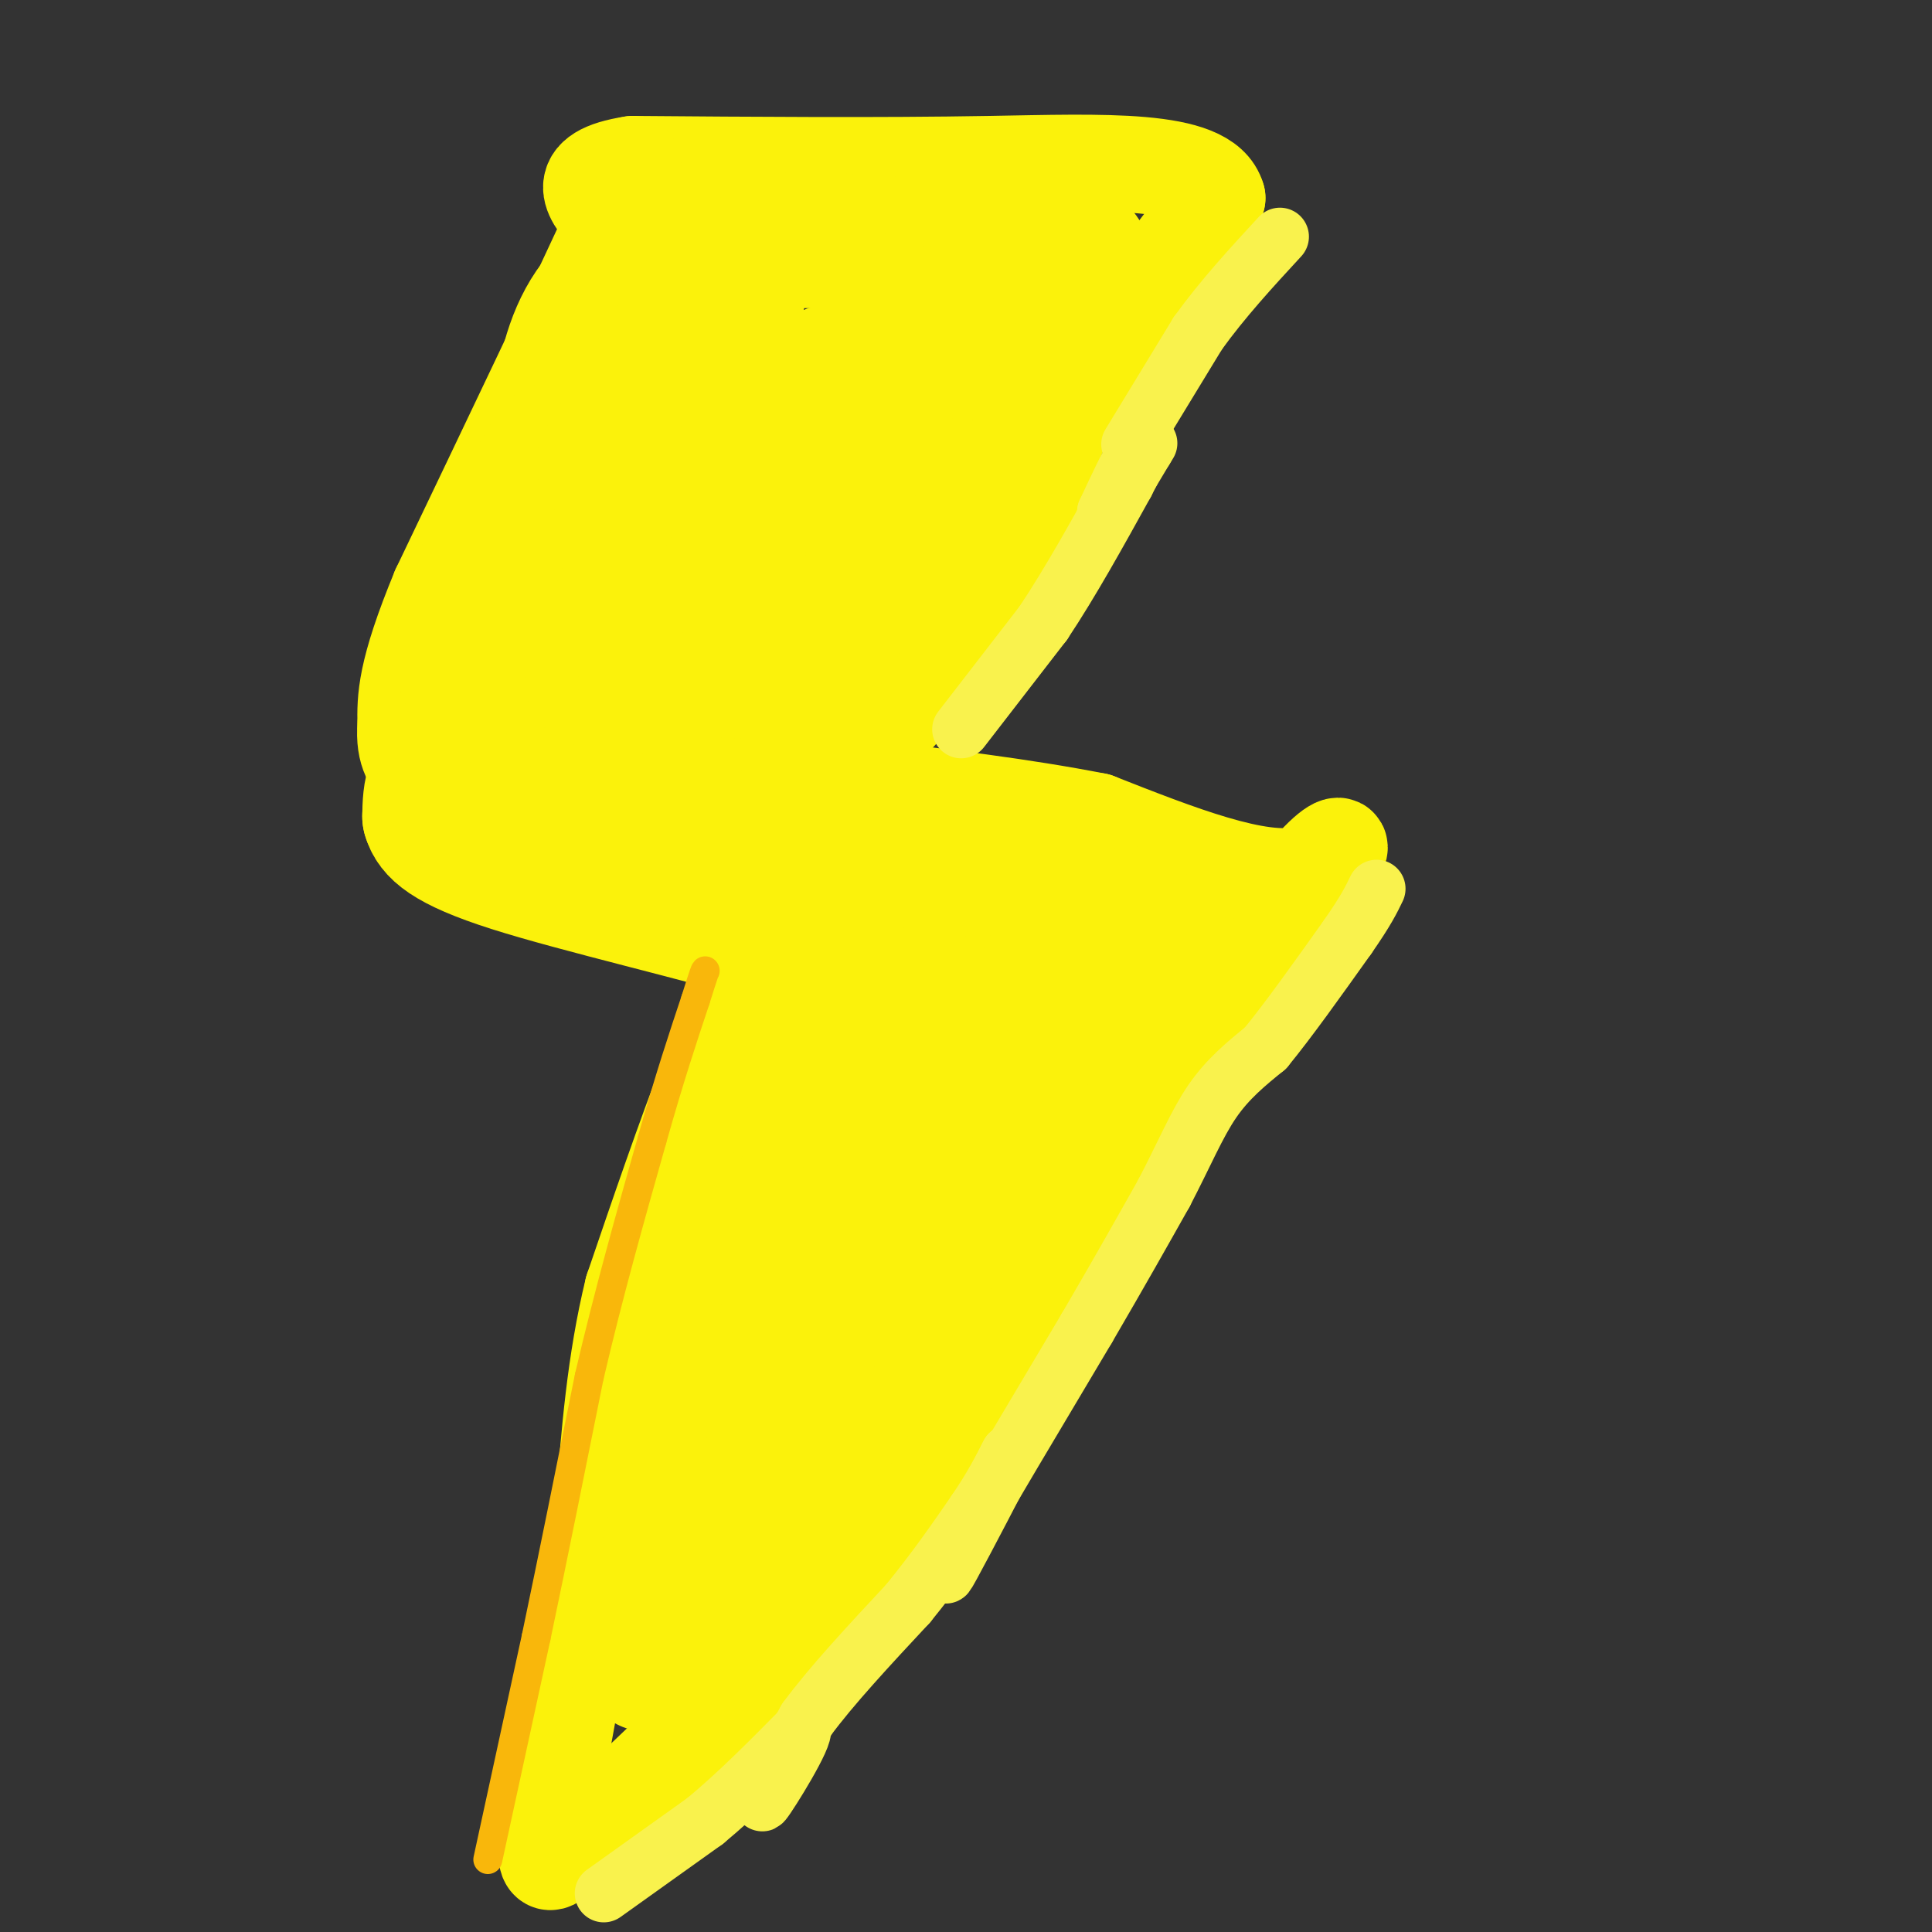 <svg viewBox='0 0 400 400' version='1.1' xmlns='http://www.w3.org/2000/svg' xmlns:xlink='http://www.w3.org/1999/xlink'><rect x="0" y="0" width="400" height="400" fill="#333333" stroke="none"/><g fill='none' stroke='#FBF20B' stroke-width='20' stroke-linecap='round' stroke-linejoin='round'><path d='M179,327c0.000,0.000 21.000,-38.000 21,-38'/><path d='M200,289c14.833,-23.833 41.417,-64.417 68,-105'/><path d='M268,184c12.933,-16.511 11.267,-5.289 2,-3c-9.267,2.289 -26.133,-4.356 -43,-11'/><path d='M227,170c-15.333,-3.000 -32.167,-5.000 -49,-7'/><path d='M178,163c-4.733,-4.822 7.933,-13.378 18,-27c10.067,-13.622 17.533,-32.311 25,-51'/><path d='M221,85c9.333,-15.833 20.167,-29.917 31,-44'/><path d='M252,41c-2.333,-8.400 -23.667,-7.400 -47,-7c-23.333,0.400 -48.667,0.200 -74,0'/><path d='M131,34c-13.000,2.000 -8.500,7.000 -4,12'/><path d='M127,46c-6.667,14.667 -21.333,45.333 -36,76'/><path d='M91,122c-7.167,17.333 -7.083,22.667 -7,28'/><path d='M84,150c-0.512,6.274 1.708,7.958 3,10c1.292,2.042 1.655,4.440 12,9c10.345,4.560 30.673,11.280 51,18'/><path d='M150,187c7.978,8.578 2.422,21.022 -3,35c-5.422,13.978 -10.711,29.489 -16,45'/><path d='M131,267c-3.667,15.000 -4.833,30.000 -6,45'/><path d='M125,312c-2.833,17.833 -6.917,39.917 -11,62'/><path d='M114,374c-1.756,12.311 -0.644,12.089 1,11c1.644,-1.089 3.822,-3.044 6,-5'/><path d='M121,380c8.333,-7.833 26.167,-24.917 44,-42'/><path d='M165,338c10.667,-11.500 15.333,-19.250 20,-27'/></g>
<g fill='none' stroke='#F9F24D' stroke-width='12' stroke-linecap='round' stroke-linejoin='round'><path d='M125,392c0.000,0.000 21.000,-15.000 21,-15'/><path d='M146,377c6.833,-5.667 13.417,-12.333 20,-19'/><path d='M166,358c0.933,1.133 -6.733,13.467 -8,15c-1.267,1.533 3.867,-7.733 9,-17'/><path d='M167,356c5.000,-6.833 13.000,-15.417 21,-24'/><path d='M188,332c5.833,-7.167 9.917,-13.083 14,-19'/><path d='M202,313c3.500,-5.167 5.250,-8.583 7,-12'/><path d='M209,301c-1.667,3.467 -9.333,18.133 -12,23c-2.667,4.867 -0.333,-0.067 2,-5'/><path d='M199,319c4.667,-8.167 15.333,-26.083 26,-44'/><path d='M225,275c7.000,-12.000 11.500,-20.000 16,-28'/><path d='M241,247c4.222,-8.089 6.778,-14.311 10,-19c3.222,-4.689 7.111,-7.844 11,-11'/><path d='M262,217c4.667,-5.667 10.833,-14.333 17,-23'/><path d='M279,194c3.833,-5.500 4.917,-7.750 6,-10'/><path d='M199,151c0.000,0.000 17.000,-22.000 17,-22'/><path d='M216,129c5.667,-8.500 11.333,-18.750 17,-29'/><path d='M233,100c3.356,-6.378 3.244,-7.822 2,-6c-1.244,1.822 -3.622,6.911 -6,12'/><path d='M229,106c0.333,-0.167 4.167,-6.583 8,-13'/><path d='M237,93c1.333,-2.167 0.667,-1.083 0,0'/><path d='M234,92c0.000,0.000 14.000,-23.000 14,-23'/><path d='M248,69c5.167,-7.167 11.083,-13.583 17,-20'/></g>
<g fill='none' stroke='#FBF20B' stroke-width='28' stroke-linecap='round' stroke-linejoin='round'><path d='M131,343c0.000,0.000 9.000,-10.000 9,-10'/><path d='M140,333c5.356,-12.044 14.244,-37.156 16,-43c1.756,-5.844 -3.622,7.578 -9,21'/><path d='M147,311c-5.000,13.711 -13.000,37.489 -13,33c0.000,-4.489 8.000,-37.244 16,-70'/><path d='M150,274c2.533,-14.933 0.867,-17.267 3,-27c2.133,-9.733 8.067,-26.867 14,-44'/><path d='M167,203c1.378,9.644 -2.178,55.756 -5,82c-2.822,26.244 -4.911,32.622 -7,39'/><path d='M155,324c9.978,-13.089 38.422,-65.311 54,-92c15.578,-26.689 18.289,-27.844 21,-29'/><path d='M230,203c6.048,-5.286 10.667,-4.000 0,-5c-10.667,-1.000 -36.619,-4.286 -49,-7c-12.381,-2.714 -11.190,-4.857 -10,-7'/><path d='M171,184c-1.822,-2.511 -1.378,-5.289 -11,-10c-9.622,-4.711 -29.311,-11.356 -49,-18'/><path d='M111,156c-12.167,-3.476 -18.083,-3.167 -3,0c15.083,3.167 51.167,9.190 74,15c22.833,5.810 32.417,11.405 42,17'/><path d='M224,188c10.098,3.677 14.344,4.369 16,6c1.656,1.631 0.722,4.200 1,6c0.278,1.800 1.767,2.831 -6,6c-7.767,3.169 -24.791,8.477 -36,14c-11.209,5.523 -16.605,11.262 -22,17'/><path d='M177,237c-4.400,-8.644 -4.400,-38.756 -5,-49c-0.600,-10.244 -1.800,-0.622 -3,9'/><path d='M169,197c-0.067,-4.689 1.267,-20.911 0,-24c-1.267,-3.089 -5.133,6.956 -9,17'/><path d='M160,190c-3.369,-1.405 -7.292,-13.417 -17,-21c-9.708,-7.583 -25.202,-10.738 -34,-12c-8.798,-1.262 -10.899,-0.631 -13,0'/><path d='M96,157c-3.311,0.800 -5.089,2.800 -6,5c-0.911,2.200 -0.956,4.600 -1,7'/><path d='M89,169c0.750,2.595 3.125,5.583 17,10c13.875,4.417 39.250,10.262 55,15c15.750,4.738 21.875,8.369 28,12'/><path d='M189,206c6.452,1.048 8.583,-2.333 3,14c-5.583,16.333 -18.881,52.381 -24,57c-5.119,4.619 -2.060,-22.190 1,-49'/><path d='M169,228c-1.310,-15.512 -5.083,-29.792 0,-53c5.083,-23.208 19.024,-55.345 28,-75c8.976,-19.655 12.988,-26.827 17,-34'/><path d='M214,66c5.400,-8.178 10.400,-11.622 10,-13c-0.400,-1.378 -6.200,-0.689 -12,0'/><path d='M212,53c-17.289,-1.778 -54.511,-6.222 -74,0c-19.489,6.222 -21.244,23.111 -23,40'/><path d='M115,93c-6.869,11.226 -12.542,19.292 -16,29c-3.458,9.708 -4.702,21.060 0,17c4.702,-4.060 15.351,-23.530 26,-43'/><path d='M125,96c9.429,-16.142 20.002,-34.997 25,-40c4.998,-5.003 4.423,3.845 -3,24c-7.423,20.155 -21.692,51.616 -24,59c-2.308,7.384 7.346,-9.308 17,-26'/><path d='M140,113c9.546,-13.258 24.912,-33.403 32,-36c7.088,-2.597 5.900,12.356 2,33c-3.900,20.644 -10.512,46.981 -6,35c4.512,-11.981 20.146,-62.280 26,-82c5.854,-19.720 1.927,-8.860 -2,2'/><path d='M192,65c-6.802,14.044 -22.806,48.153 -31,63c-8.194,14.847 -8.578,10.433 -12,10c-3.422,-0.433 -9.883,3.114 -13,4c-3.117,0.886 -2.891,-0.890 0,-5c2.891,-4.110 8.445,-10.555 14,-17'/><path d='M150,120c2.833,-3.333 2.917,-3.167 3,-3'/></g>
<g fill='none' stroke='#F9B70B' stroke-width='6' stroke-linecap='round' stroke-linejoin='round'><path d='M101,385c0.000,0.000 10.000,-46.000 10,-46'/><path d='M111,339c3.500,-16.667 7.250,-35.333 11,-54'/><path d='M122,285c4.000,-17.167 8.500,-33.083 13,-49'/><path d='M135,236c3.667,-13.000 6.333,-21.000 9,-29'/><path d='M144,207c1.833,-5.833 1.917,-5.917 2,-6'/></g>
</svg>
